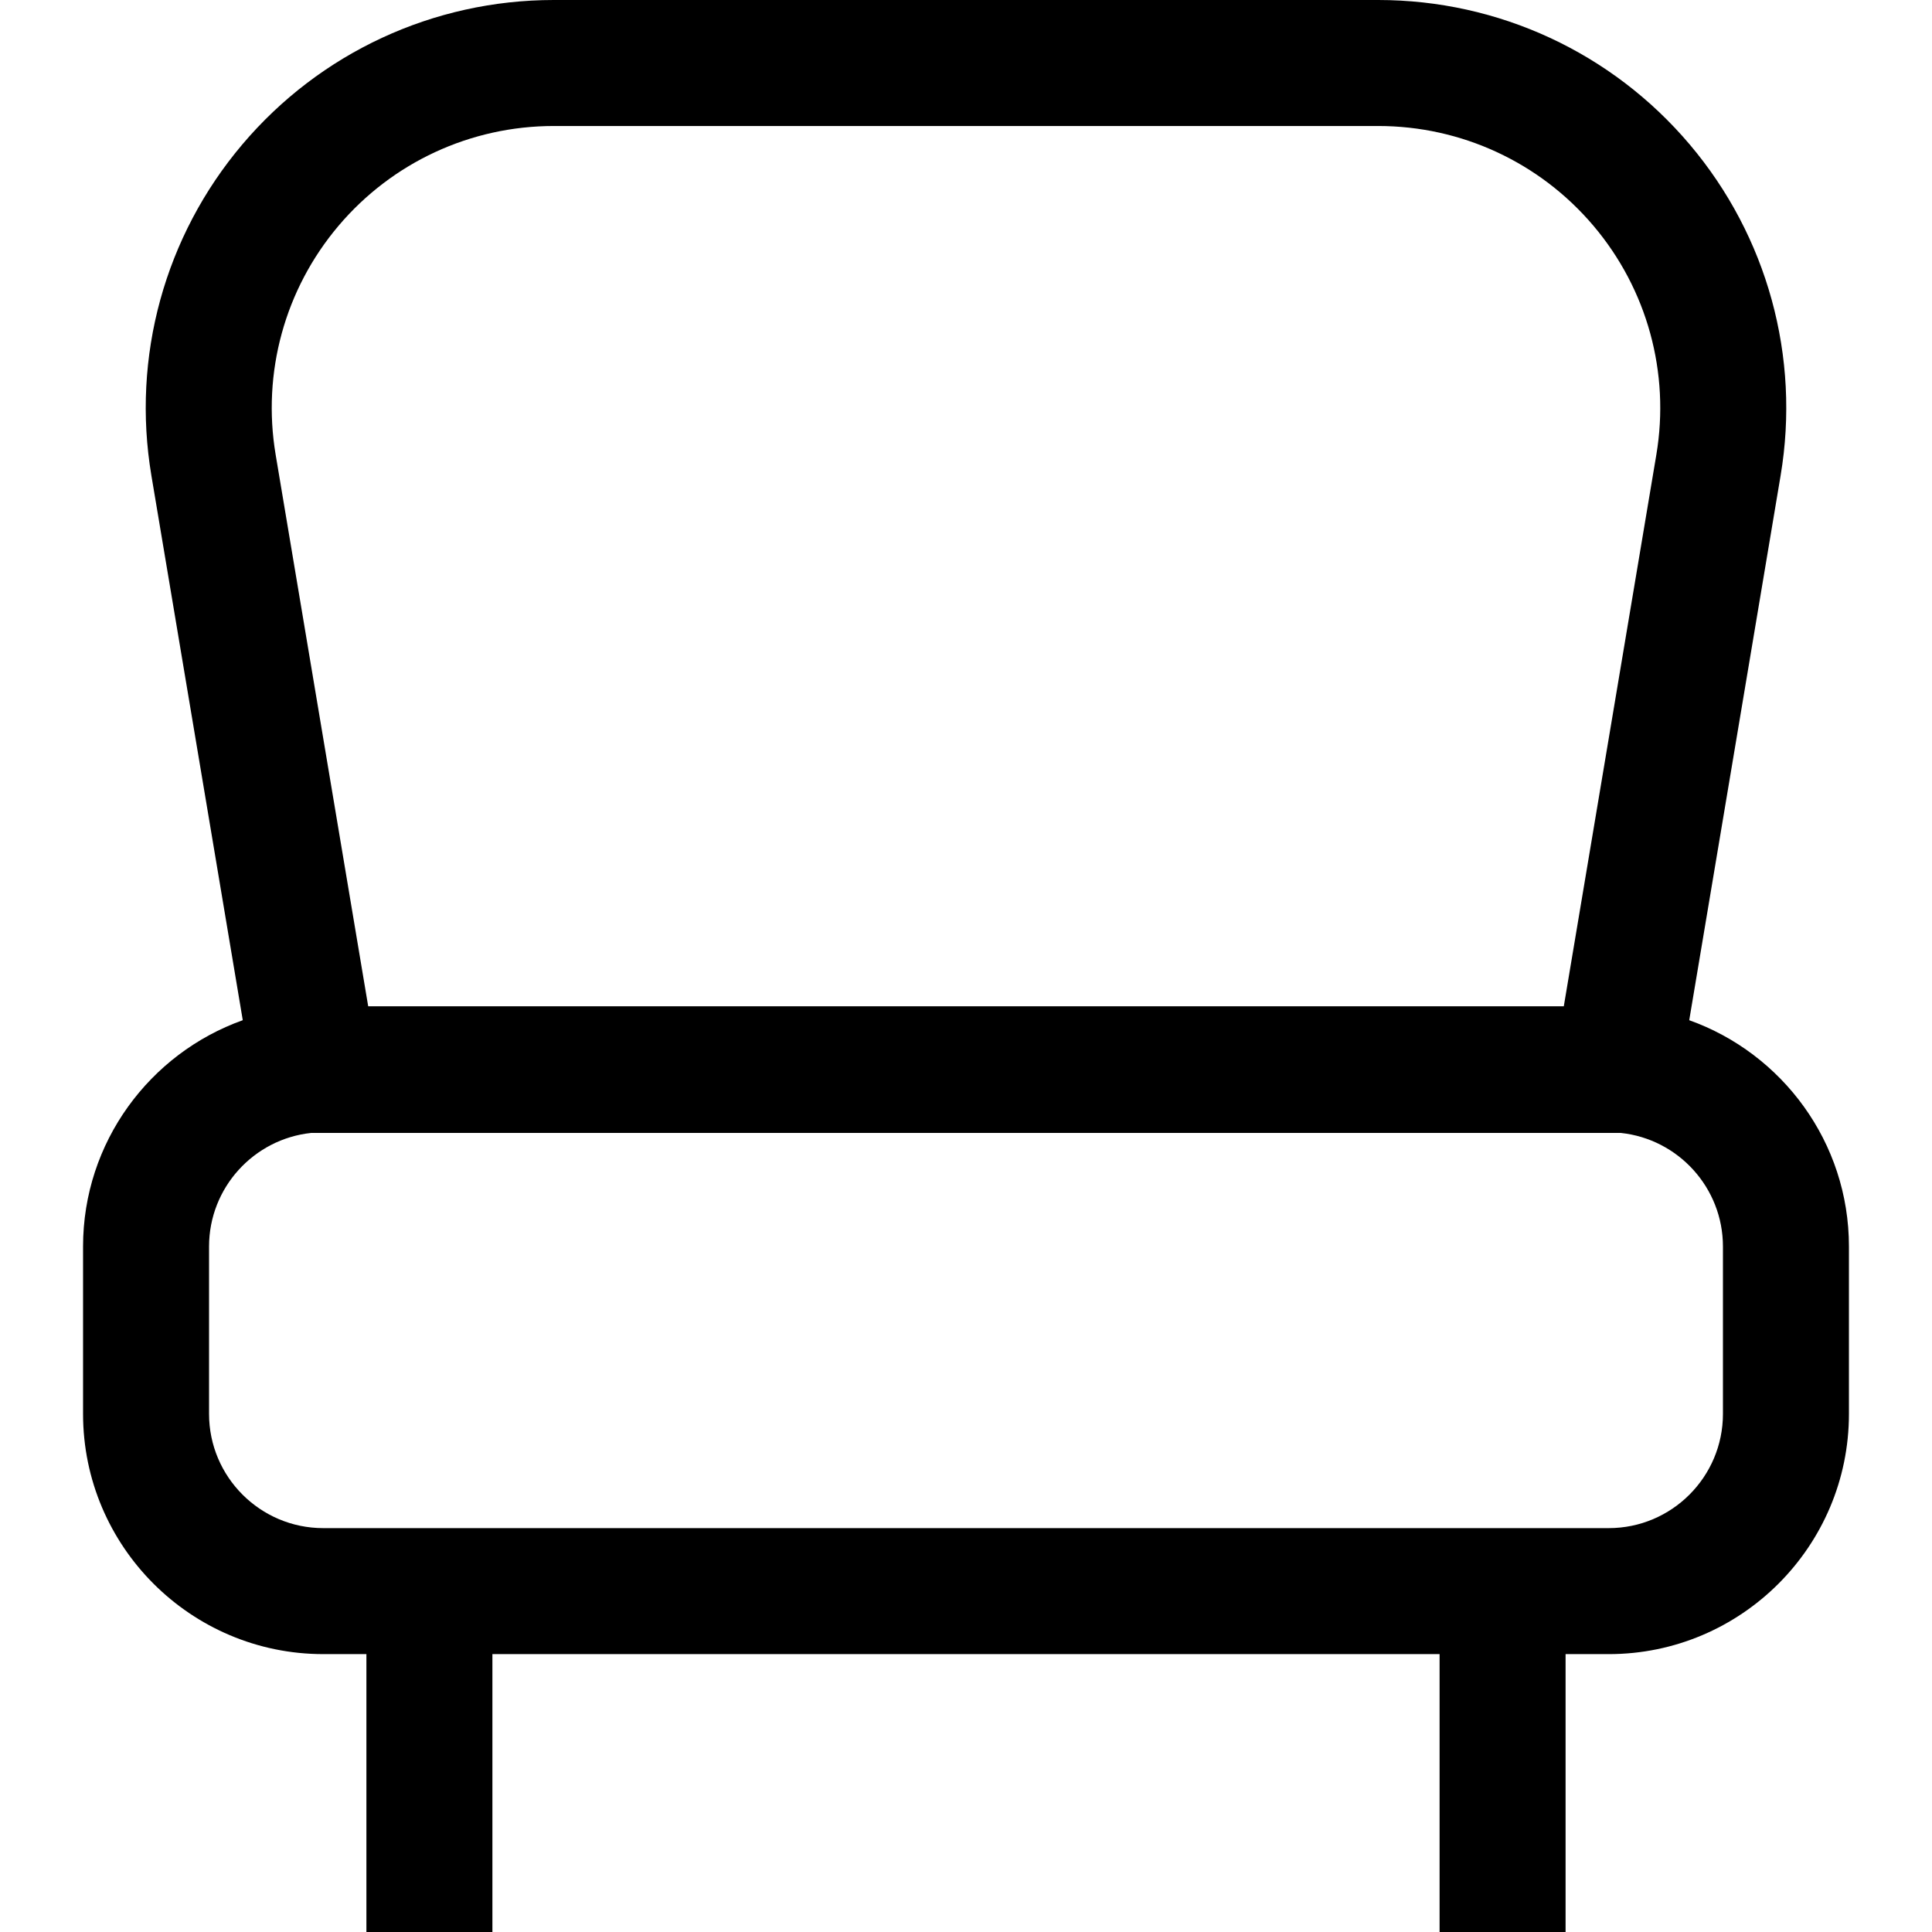 <?xml version="1.0" encoding="iso-8859-1"?>
<!-- Generator: Adobe Illustrator 19.0.0, SVG Export Plug-In . SVG Version: 6.00 Build 0)  -->
<svg version="1.1" id="Layer_1" xmlns="http://www.w3.org/2000/svg" xmlns:xlink="http://www.w3.org/1999/xlink" x="0px" y="0px"
	 viewBox="0 0 512 512" style="enable-background:new 0 0 512 512;" xml:space="preserve">
<g>
	<g>
		<path d="M447.663,270.366l24.218-144.345c5.274-31.431-3.508-63.411-24.095-87.739C427.199,13.953,397.113,0,365.243,0H146.755
			c-31.87,0-61.954,13.953-82.54,38.281c-20.588,24.328-29.37,56.307-24.096,87.738l24.218,144.346
			c-24.638,8.792-42.326,32.351-42.326,59.972v44.363c0,35.102,28.557,63.659,63.659,63.659h11.432V512h33.391v-73.64h251.011V512
			h33.391v-73.64h11.432c35.102,0,63.661-28.557,63.661-63.659v-44.363C489.989,302.717,472.302,279.158,447.663,270.366z
			 M89.704,59.849c14.229-16.815,35.024-26.458,57.051-26.458h218.489c22.027,0,42.822,9.643,57.051,26.458
			c14.228,16.815,20.299,38.92,16.654,60.644l-24.526,146.182H97.576L73.05,120.494C69.404,98.769,75.476,76.665,89.704,59.849z
			 M456.597,374.701c0,16.69-13.578,30.268-30.268,30.268H85.67c-16.69,0-30.269-13.578-30.269-30.268v-44.363
			c0-15.604,11.868-28.485,27.05-30.097h347.095c15.183,1.612,27.05,14.493,27.05,30.097V374.701z"/>
	</g>
</g>
<g>
</g>
<g>
</g>
<g>
</g>
<g>
</g>
<g>
</g>
<g>
</g>
<g>
</g>
<g>
</g>
<g>
</g>
<g>
</g>
<g>
</g>
<g>
</g>
<g>
</g>
<g>
</g>
<g>
</g>
</svg>
